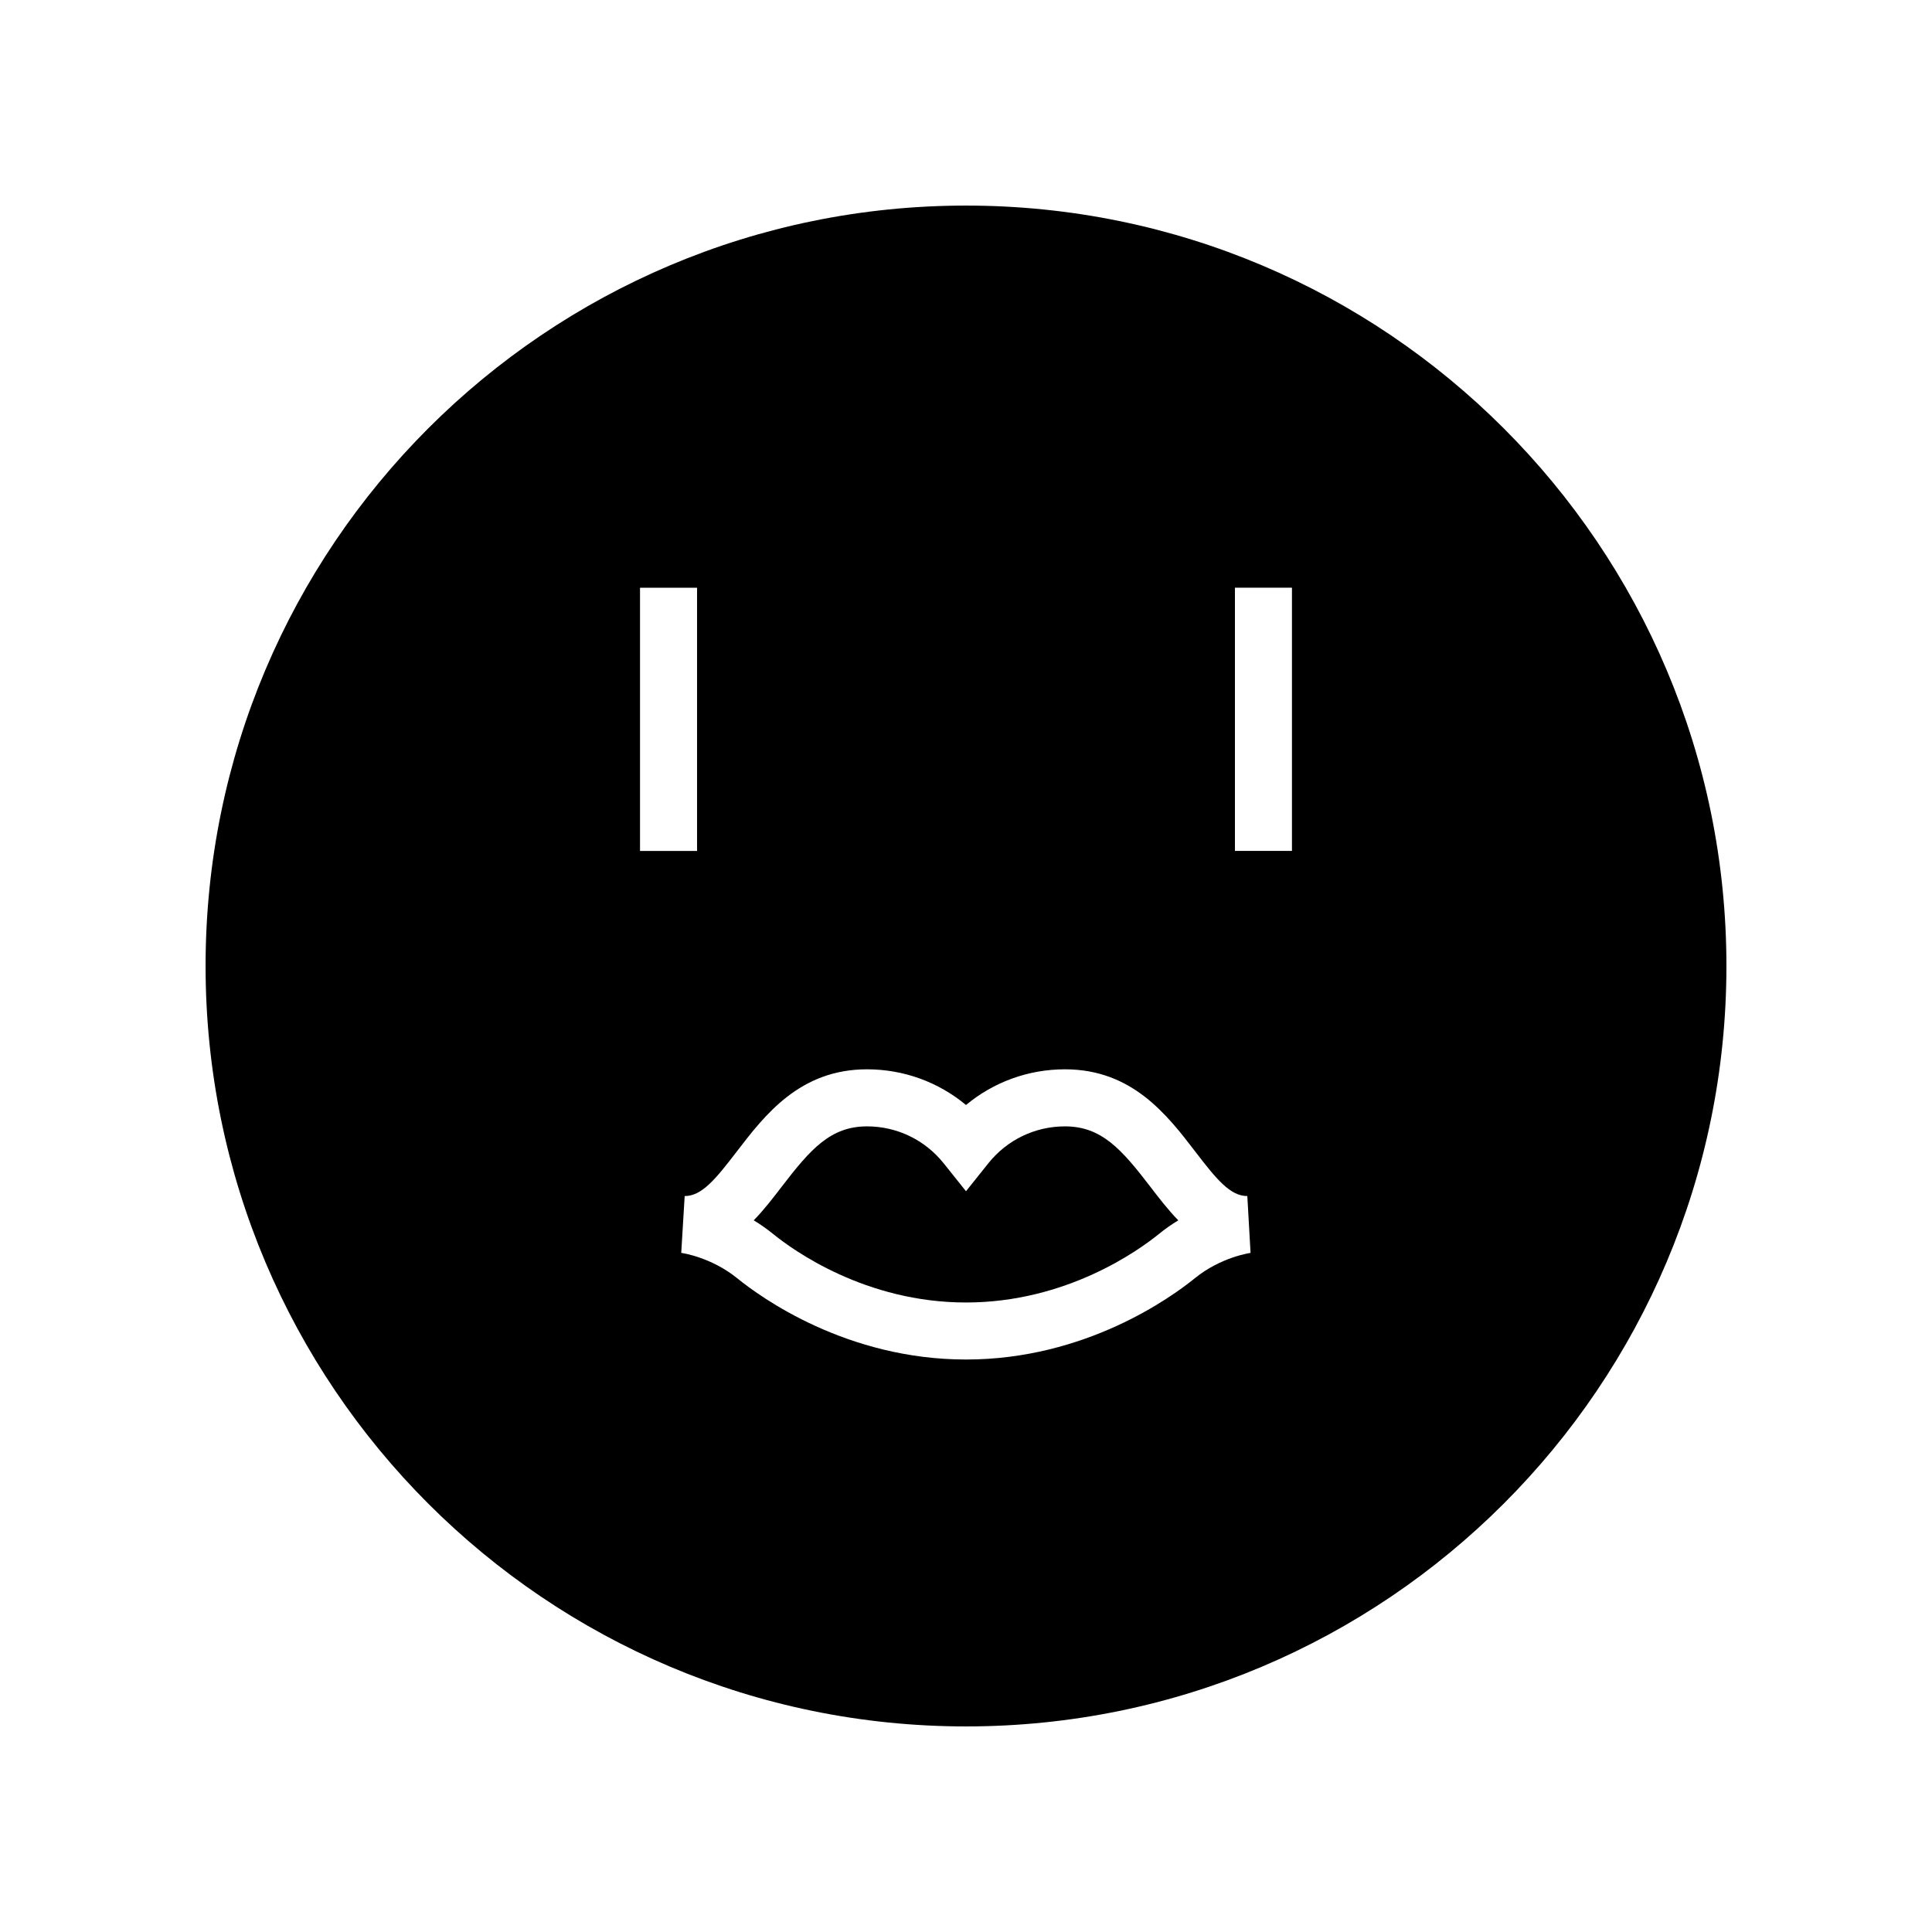 <?xml version="1.0" encoding="UTF-8"?>
<!-- Uploaded to: ICON Repo, www.iconrepo.com, Generator: ICON Repo Mixer Tools -->
<svg fill="#000000" width="800px" height="800px" version="1.1" viewBox="144 144 512 512" xmlns="http://www.w3.org/2000/svg">
 <g>
  <path d="m426.23 442.5c-7.941 0-15.352 3.57-20.328 9.805l-5.902 7.387-5.902-7.387c-4.981-6.234-12.387-9.805-20.328-9.805-9.656 0-14.973 6.027-22.574 15.945-2.309 3.008-4.719 6.16-7.449 8.953 1.711 1.039 3.453 2.25 5.176 3.644 5.231 4.254 24.395 18.133 51.078 18.133 26.68 0 45.844-13.879 51.086-18.129 1.719-1.402 3.457-2.609 5.172-3.644-2.731-2.793-5.141-5.949-7.449-8.953-7.606-9.922-12.918-15.949-22.578-15.949z"/>
  <path d="m400 198.48c-111.3 0-201.52 90.227-201.52 201.52s90.227 201.52 201.52 201.52 201.52-90.227 201.52-201.52c0-111.3-90.227-201.52-201.52-201.52zm-86.387 101.27h15.113v69.758h-15.113zm147 183.02c-6.219 5.047-28.953 21.516-60.613 21.516s-54.395-16.469-60.609-21.516c-6.988-5.676-14.773-6.731-14.855-6.742l0.91-15.059c4.535 0 8.176-4.453 13.746-11.719 7.469-9.746 16.758-21.871 34.574-21.871 9.711 0 18.922 3.375 26.234 9.457 7.312-6.082 16.52-9.457 26.234-9.457 17.816 0 27.105 12.121 34.574 21.871 5.57 7.266 9.211 11.719 13.746 11.719l0.855 15.066c-0.027 0.004-7.816 1.055-14.797 6.734zm25.77-113.27h-15.113v-69.754h15.113z"/>
 </g>
</svg>